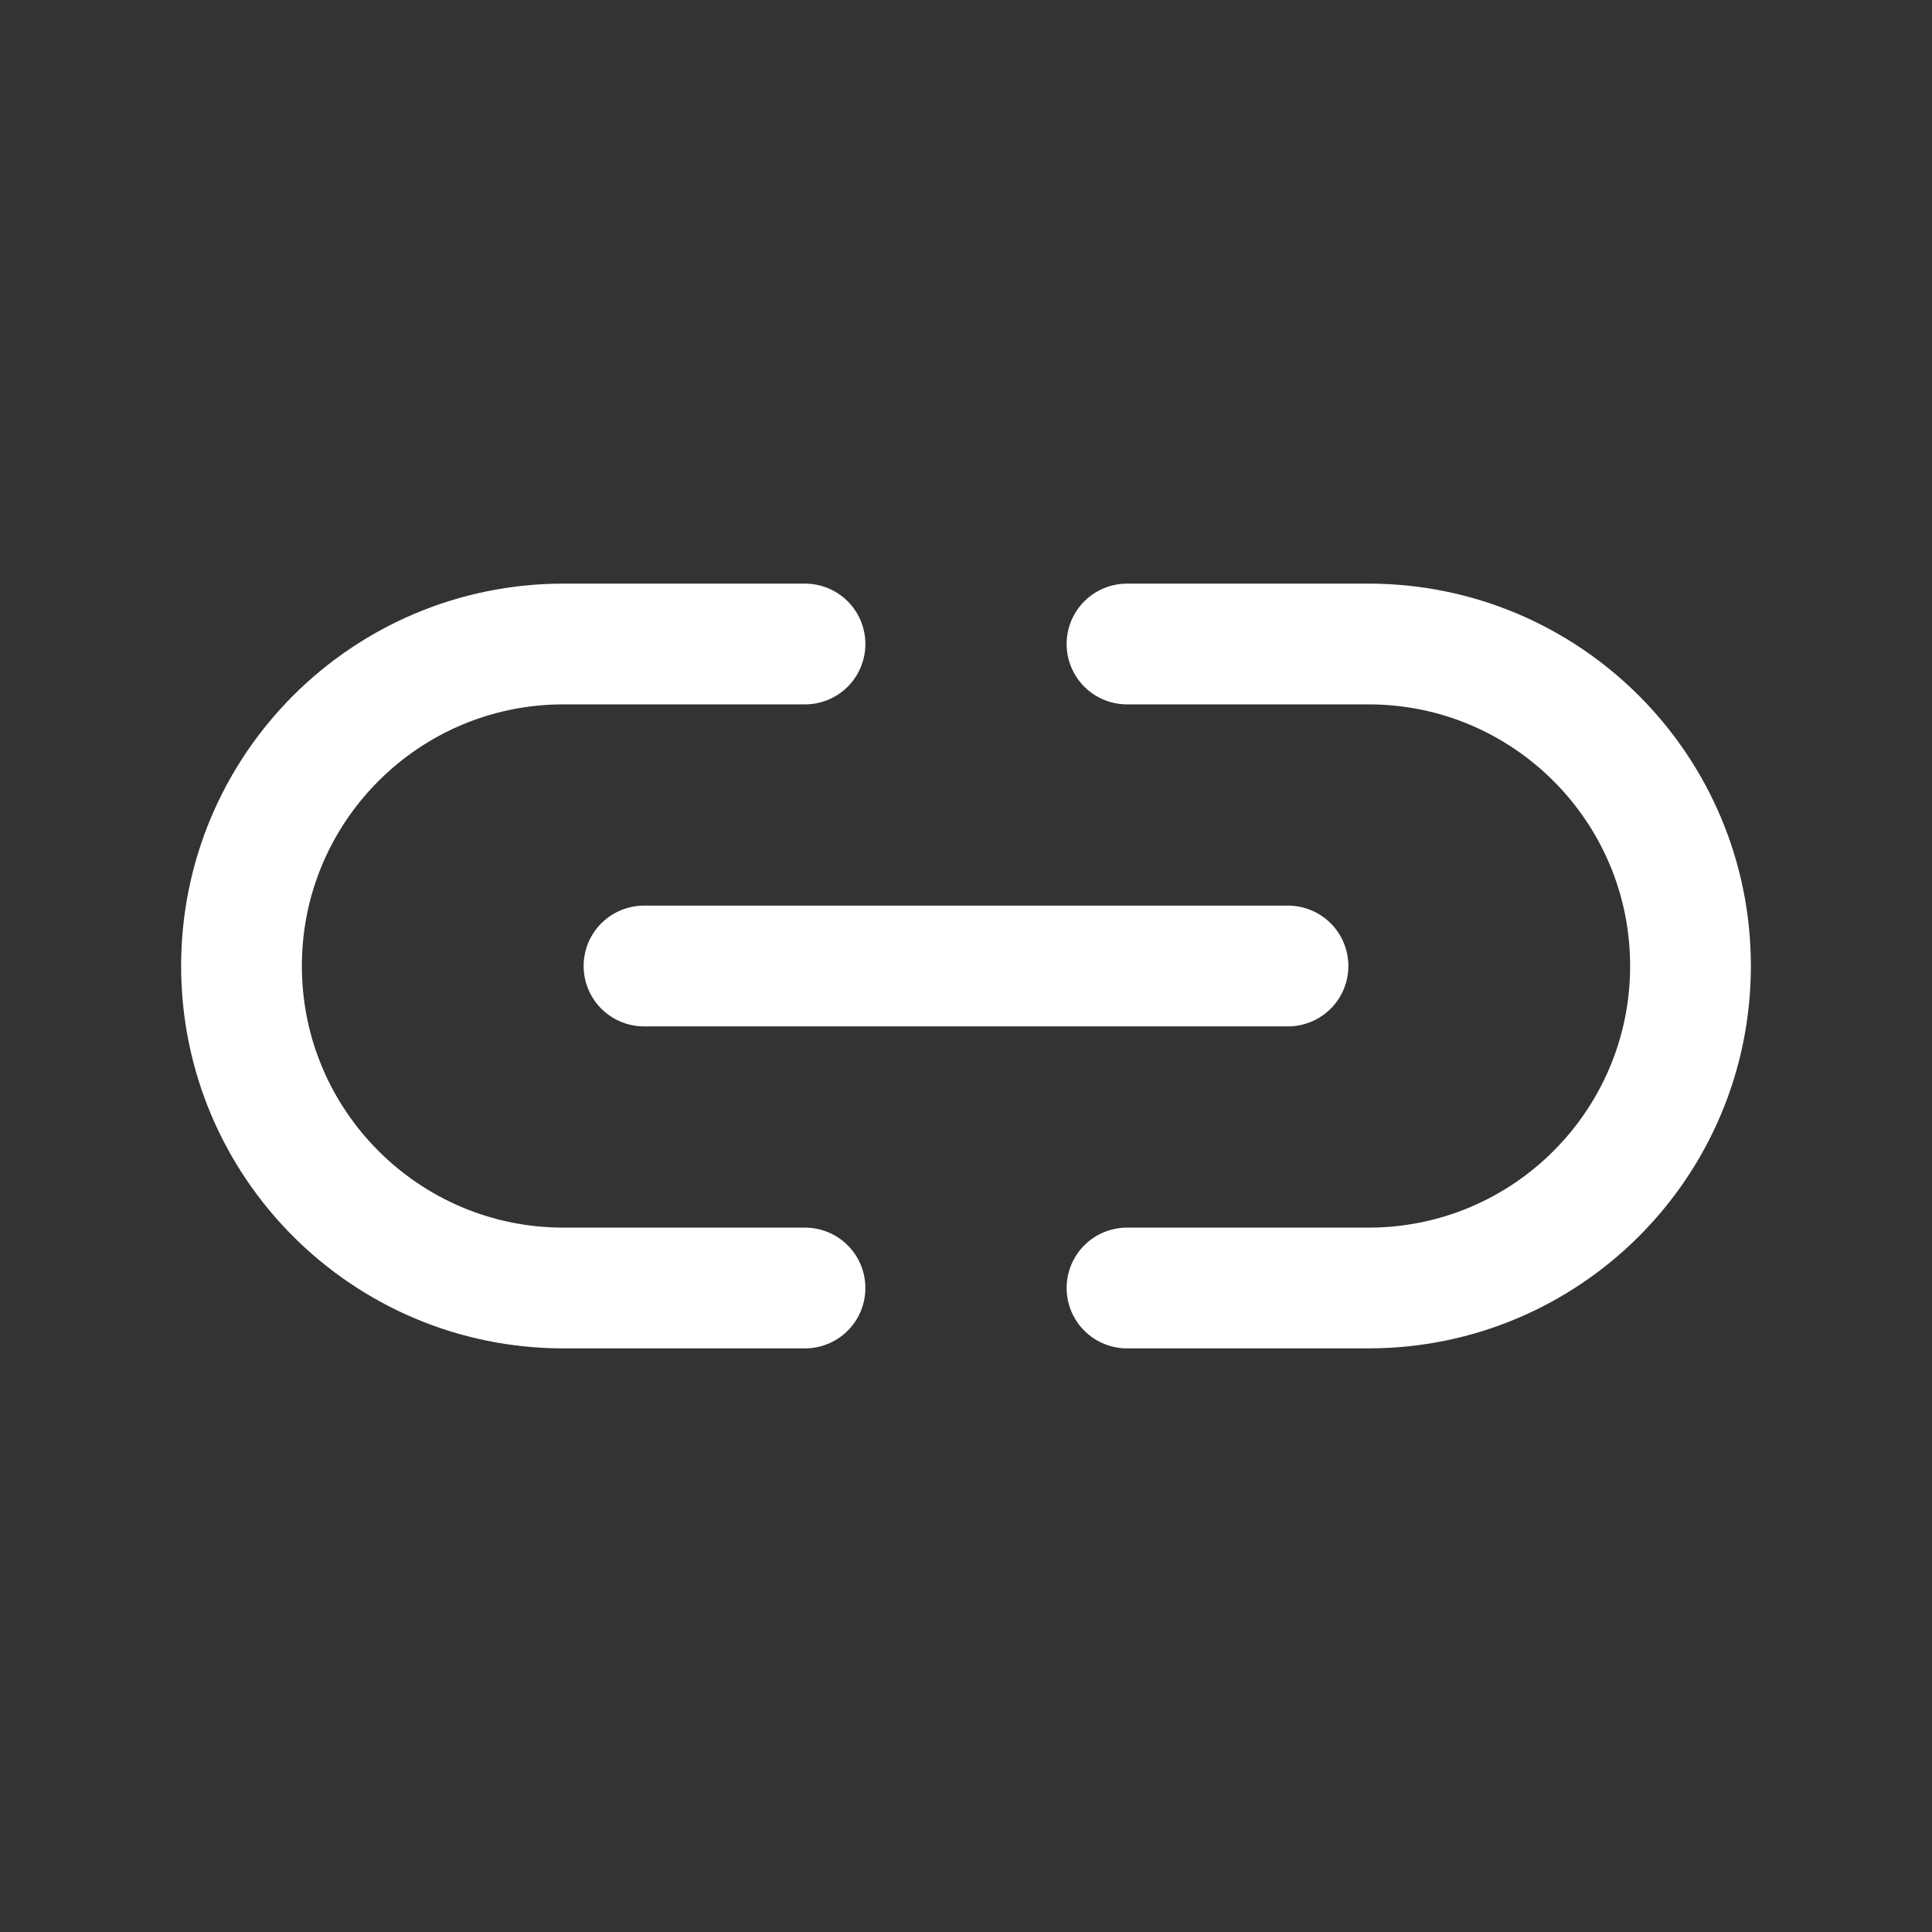 <svg width="24" height="24" viewBox="0 0 24 24" fill="none" xmlns="http://www.w3.org/2000/svg">
<rect x="0" y="0" width="24" height="24" fill="#333333" stroke="none"/>
<path d="M10 16H7C4.791 16 3 14.209 3 12V12C3 9.791 4.791 8 7 8H10" stroke="white" stroke-width="1.5" stroke-linecap="round" stroke-linejoin="round"/>
<path d="M16 12H8" stroke="white" stroke-width="1.5" stroke-linecap="round" stroke-linejoin="round"/>
<path d="M14 16H17C19.209 16 21 14.209 21 12V12C21 9.791 19.209 8 17 8H14" stroke="white" stroke-width="1.5" stroke-linecap="round" stroke-linejoin="round"/>
</svg>
